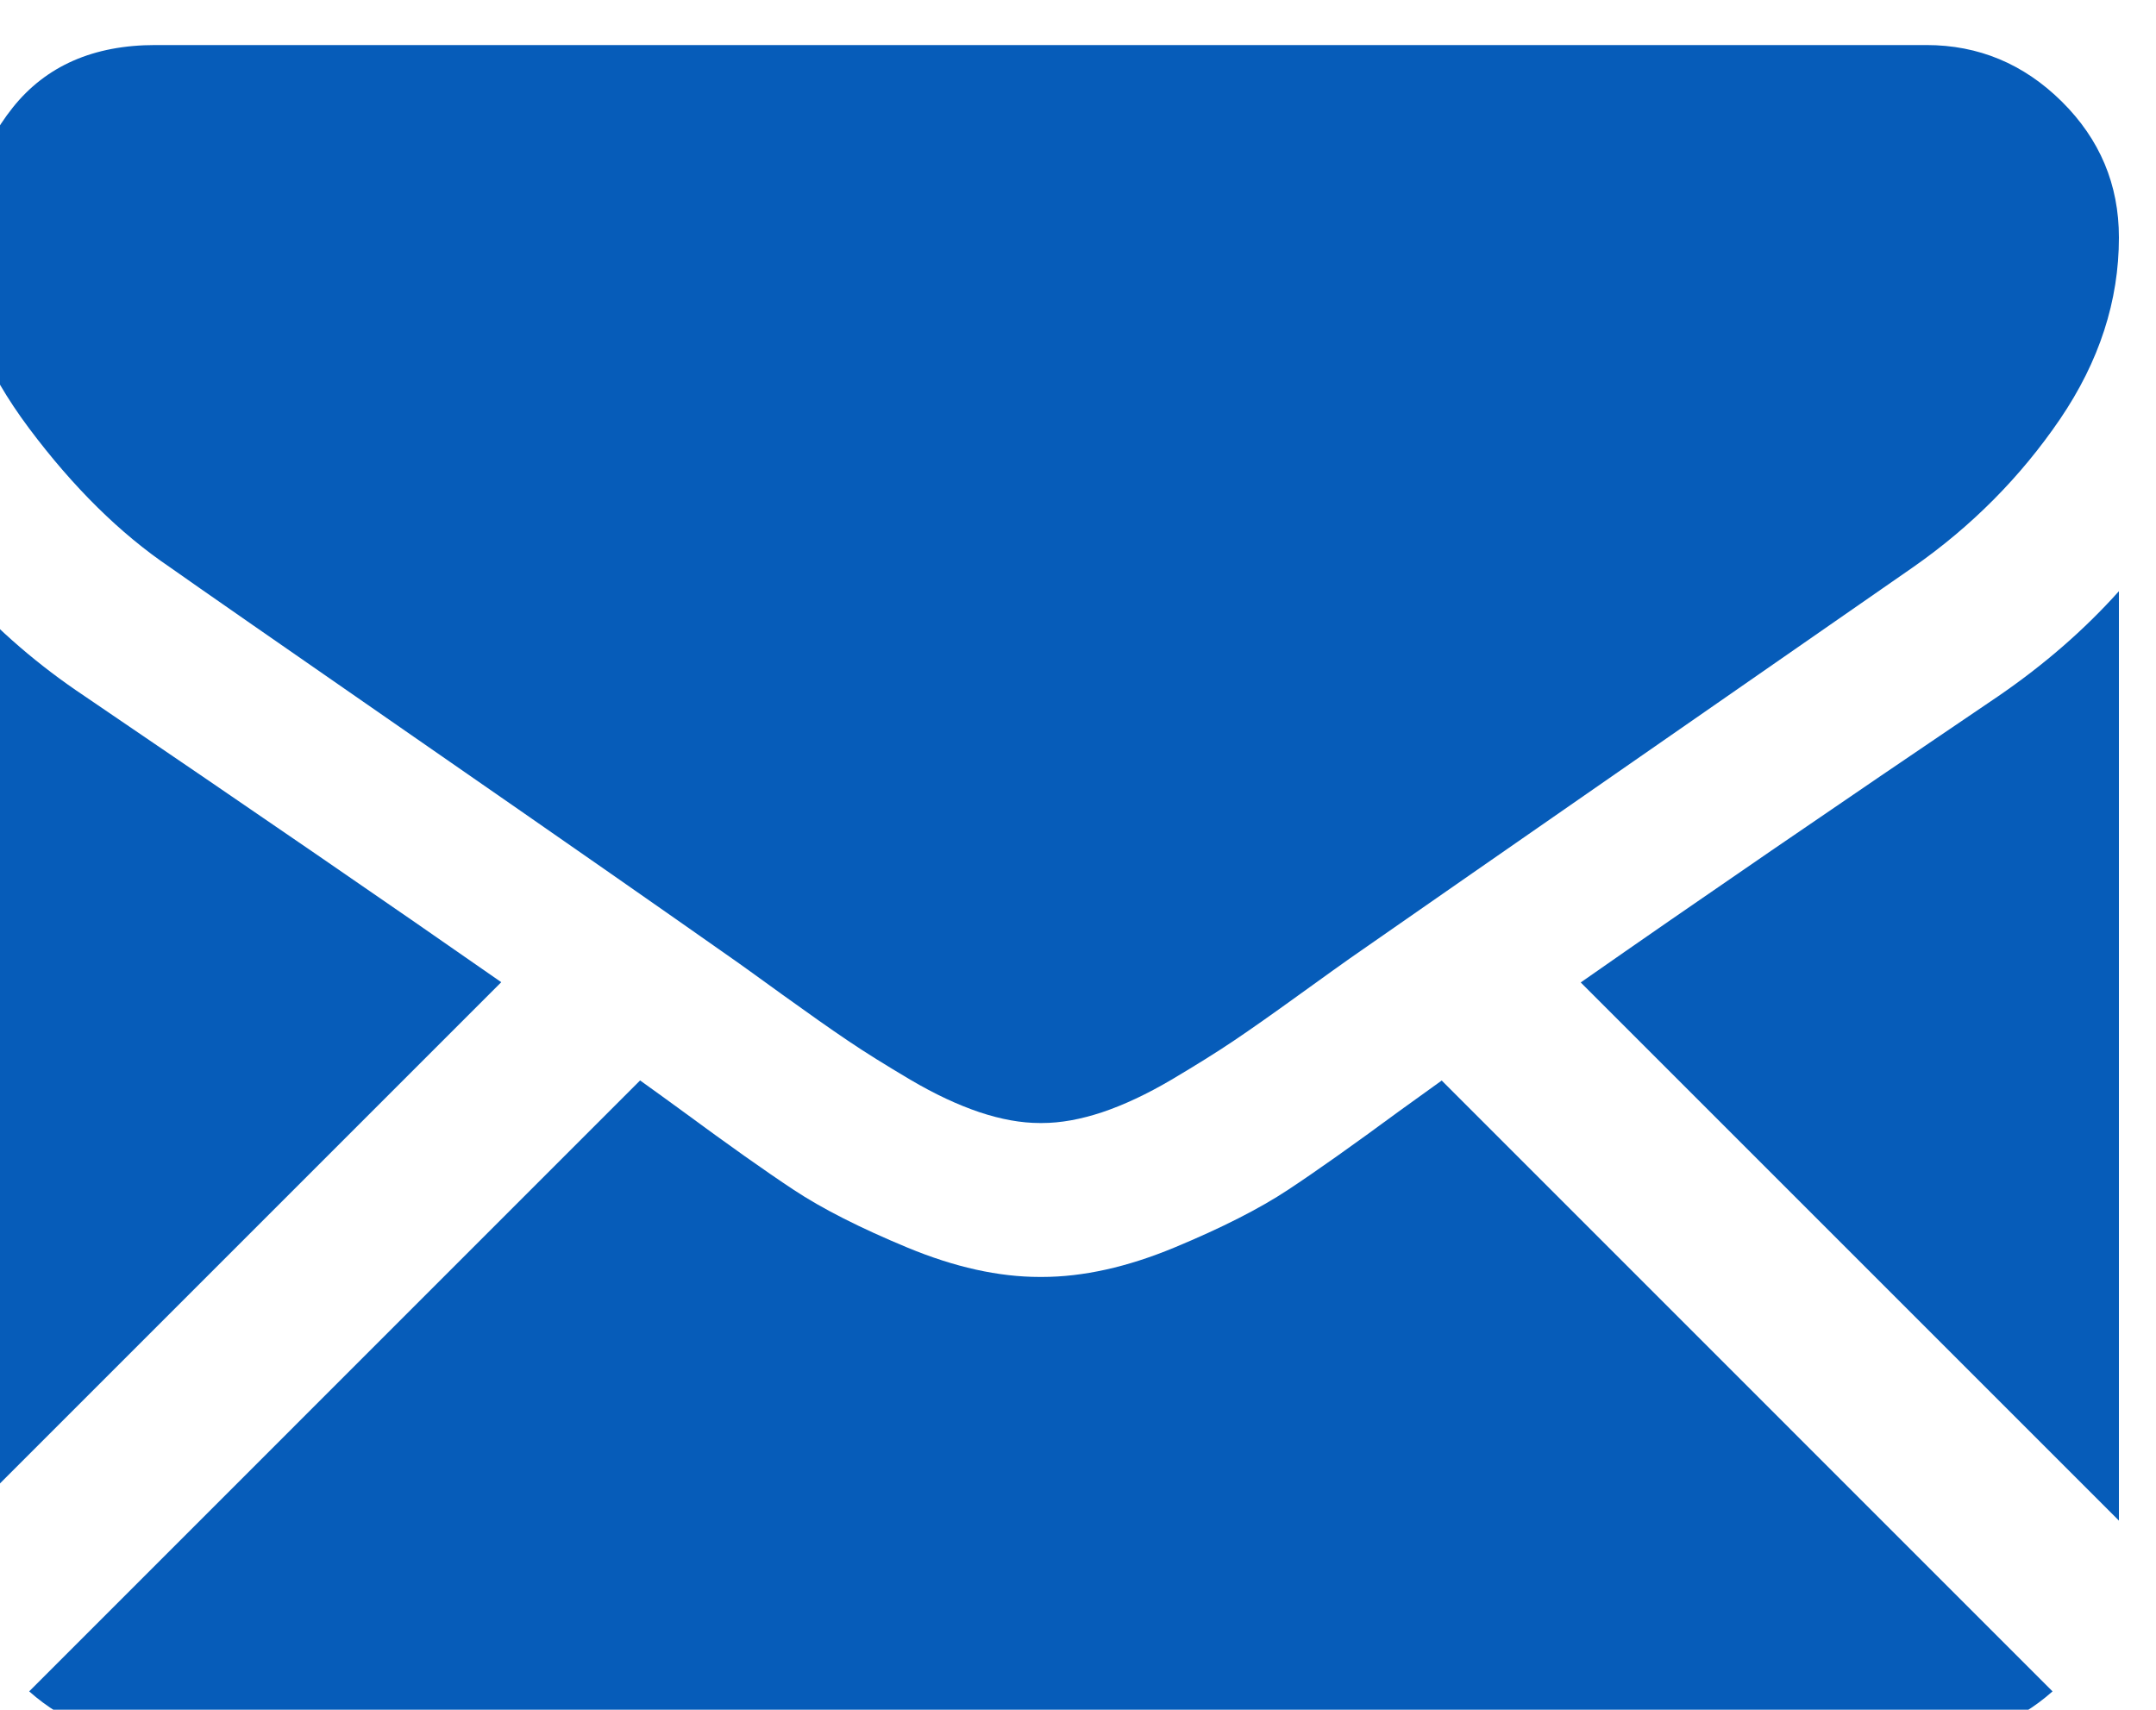 <?xml version="1.0" encoding="UTF-8"?>
<!DOCTYPE svg PUBLIC "-//W3C//DTD SVG 1.1//EN" "http://www.w3.org/Graphics/SVG/1.1/DTD/svg11.dtd">
<!-- Creator: CorelDRAW 2019 (64-Bit) -->
<svg xmlns="http://www.w3.org/2000/svg" xml:space="preserve" width="2.455mm" height="1.947mm" version="1.1" style="shape-rendering:geometricPrecision; text-rendering:geometricPrecision; image-rendering:optimizeQuality; fill-rule:evenodd; clip-rule:evenodd"
viewBox="0 0 245.52 194.72"
 xmlns:xlink="http://www.w3.org/1999/xlink">
 <defs>
  <style type="text/css">
   <![CDATA[
    .fil0 {fill:#065CB9}
   ]]>
  </style>
 </defs>
 <g id="Слой_x0020_1">
  <g id="_1582442914384">
   <g>
    <path class="fil0" d="M219.37 198.05c5.52,0 10.31,-1.82 14.37,-5.42l-69.56 -69.57c-1.67,1.2 -3.29,2.36 -4.82,3.47 -5.2,3.83 -9.43,6.83 -12.67,8.97 -3.25,2.15 -7.56,4.34 -12.95,6.58 -5.39,2.24 -10.42,3.35 -15.08,3.35l-0.13 0 -0.14 0c-4.66,0 -9.68,-1.11 -15.07,-3.35 -5.39,-2.24 -9.71,-4.43 -12.95,-6.58 -3.24,-2.14 -7.47,-5.14 -12.67,-8.97 -1.46,-1.07 -3.07,-2.23 -4.81,-3.48l-69.57 69.58c4.06,3.6 8.85,5.42 14.37,5.42l201.68 0z"/>
    <path class="fil0" d="M9.6 79.26c-5.2,-3.47 -9.82,-7.45 -13.84,-11.93l0 105.85 61.32 -61.32c-12.27,-8.56 -28.08,-19.42 -47.48,-32.6z"/>
    <path class="fil0" d="M227.6 79.26c-18.67,12.63 -34.53,23.5 -47.59,32.63l61.29 61.29 0 -105.85c-3.93,4.39 -8.5,8.36 -13.7,11.93z"/>
    <path class="fil0" d="M219.37 5.13l-201.68 0c-7.04,0 -12.45,2.37 -16.24,7.12 -3.79,4.75 -5.69,10.69 -5.69,17.81 0,5.76 2.52,11.99 7.54,18.71 5.02,6.71 10.37,11.99 16.03,15.82 3.11,2.2 12.47,8.7 28.09,19.53 8.43,5.84 15.77,10.94 22.07,15.33 5.37,3.74 10,6.99 13.83,9.68 0.44,0.3 1.13,0.8 2.04,1.45 0.99,0.71 2.24,1.61 3.78,2.73 2.97,2.14 5.44,3.88 7.4,5.2 1.96,1.33 4.34,2.81 7.13,4.46 2.78,1.64 5.41,2.87 7.88,3.7 2.46,0.82 4.75,1.23 6.85,1.23l0.13 0 0.14 0c2.1,0 4.38,-0.41 6.85,-1.23 2.47,-0.83 5.09,-2.06 7.88,-3.7 2.78,-1.65 5.16,-3.13 7.13,-4.46 1.96,-1.32 4.43,-3.06 7.39,-5.2 1.54,-1.12 2.79,-2.02 3.78,-2.72 0.92,-0.66 1.61,-1.15 2.05,-1.46 2.98,-2.08 7.62,-5.31 13.86,-9.64 11.36,-7.89 28.09,-19.51 50.26,-34.9 6.67,-4.66 12.24,-10.28 16.72,-16.85 4.47,-6.58 6.71,-13.47 6.71,-20.69 0,-6.03 -2.17,-11.19 -6.51,-15.49 -4.34,-4.29 -9.48,-6.43 -15.42,-6.43z"/>
   </g>
  </g>
  <g id="_1582442912240">
  </g>
  <g id="_1582442913584">
  </g>
  <g id="_1582442911408">
  </g>
  <g id="_1582442908208">
  </g>
  <g id="_1582442907440">
  </g>
  <g id="_1582442907760">
  </g>
  <g id="_1582442970096">
  </g>
  <g id="_1582442967760">
  </g>
  <g id="_1582442966992">
  </g>
  <g id="_1582442966704">
  </g>
  <g id="_1582442963408">
  </g>
  <g id="_1582442964976">
  </g>
  <g id="_1582442964720">
  </g>
  <g id="_1582442962544">
  </g>
  <g id="_1582442962608">
  </g>
 </g>
</svg>
